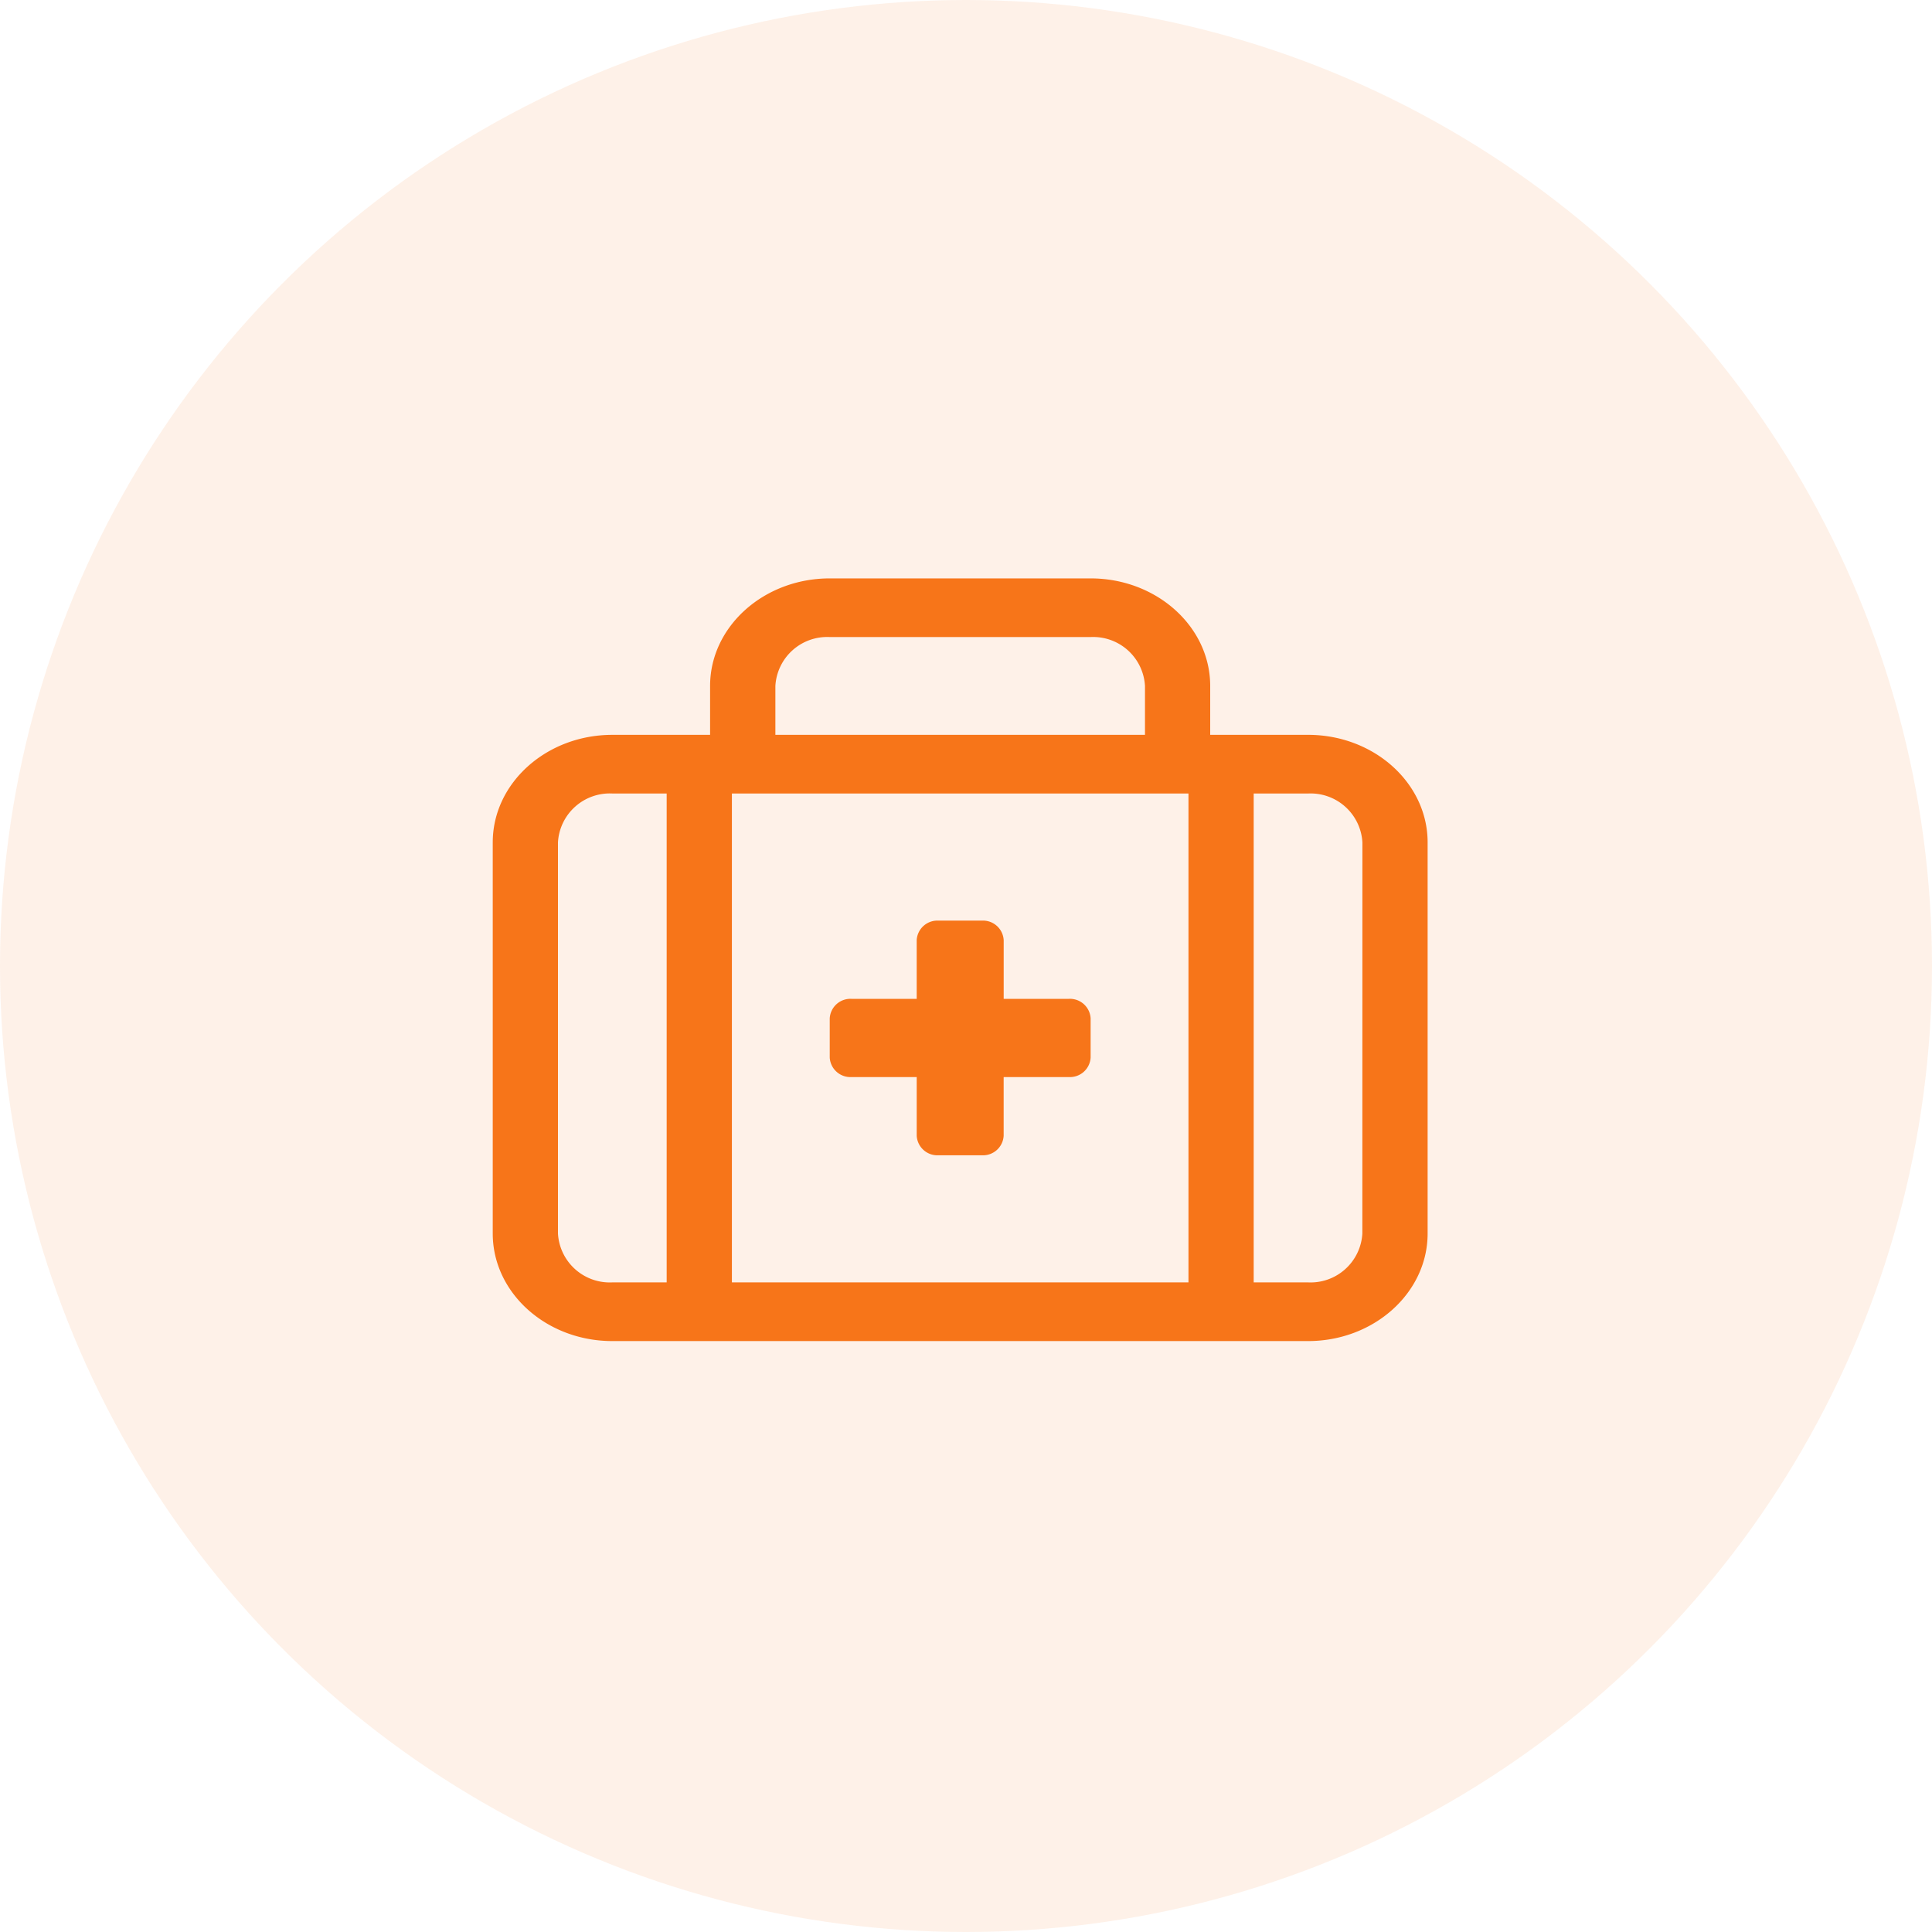 <svg xmlns="http://www.w3.org/2000/svg" width="140" height="140" viewBox="0 0 140 140"><g id="Brokers_and_Intermediaries" data-name="Brokers and Intermediaries" transform="translate(858 -1321)"><path id="Brokers_and_Intermediaries-2" data-name="Brokers and Intermediaries" d="M60.33,13.586H53.24V10.044c0-4.3-3.886-7.794-8.665-7.794H25.67C20.891,2.25,17,5.746,17,10.044v3.543H9.915c-4.779,0-8.665,3.5-8.665,7.794V49.722c0,4.3,3.886,7.794,8.665,7.794H60.33c4.779,0,8.665-3.5,8.665-7.794V21.38C68.995,17.082,65.108,13.586,60.33,13.586ZM13.854,53.264H9.915a3.76,3.76,0,0,1-3.939-3.543V21.38a3.76,3.76,0,0,1,3.939-3.543h3.939Zm7.877-43.22A3.76,3.76,0,0,1,25.67,6.5H44.575a3.76,3.76,0,0,1,3.939,3.543v3.543H21.731Zm29.934,43.22H18.58V17.838H51.665Zm12.6-3.543a3.76,3.76,0,0,1-3.939,3.543H56.391V17.838H60.33a3.76,3.76,0,0,1,3.939,3.543ZM25.67,36.968V34.134a1.5,1.5,0,0,1,1.575-1.417h4.726V28.466a1.5,1.5,0,0,1,1.575-1.417H36.7a1.5,1.5,0,0,1,1.575,1.417v4.251H43a1.5,1.5,0,0,1,1.575,1.417v2.834A1.5,1.5,0,0,1,43,38.385H38.273v4.251A1.5,1.5,0,0,1,36.7,44.053H33.547a1.5,1.5,0,0,1-1.575-1.417V38.385H27.245A1.5,1.5,0,0,1,25.67,36.968Z" transform="translate(-823.544 1360.663)" fill="#f7751a"></path><circle id="Ellipse_624" data-name="Ellipse 624" cx="70" cy="70" r="70" transform="translate(-858 1321)" fill="rgba(247,117,26,0.1)"></circle></g></svg>
